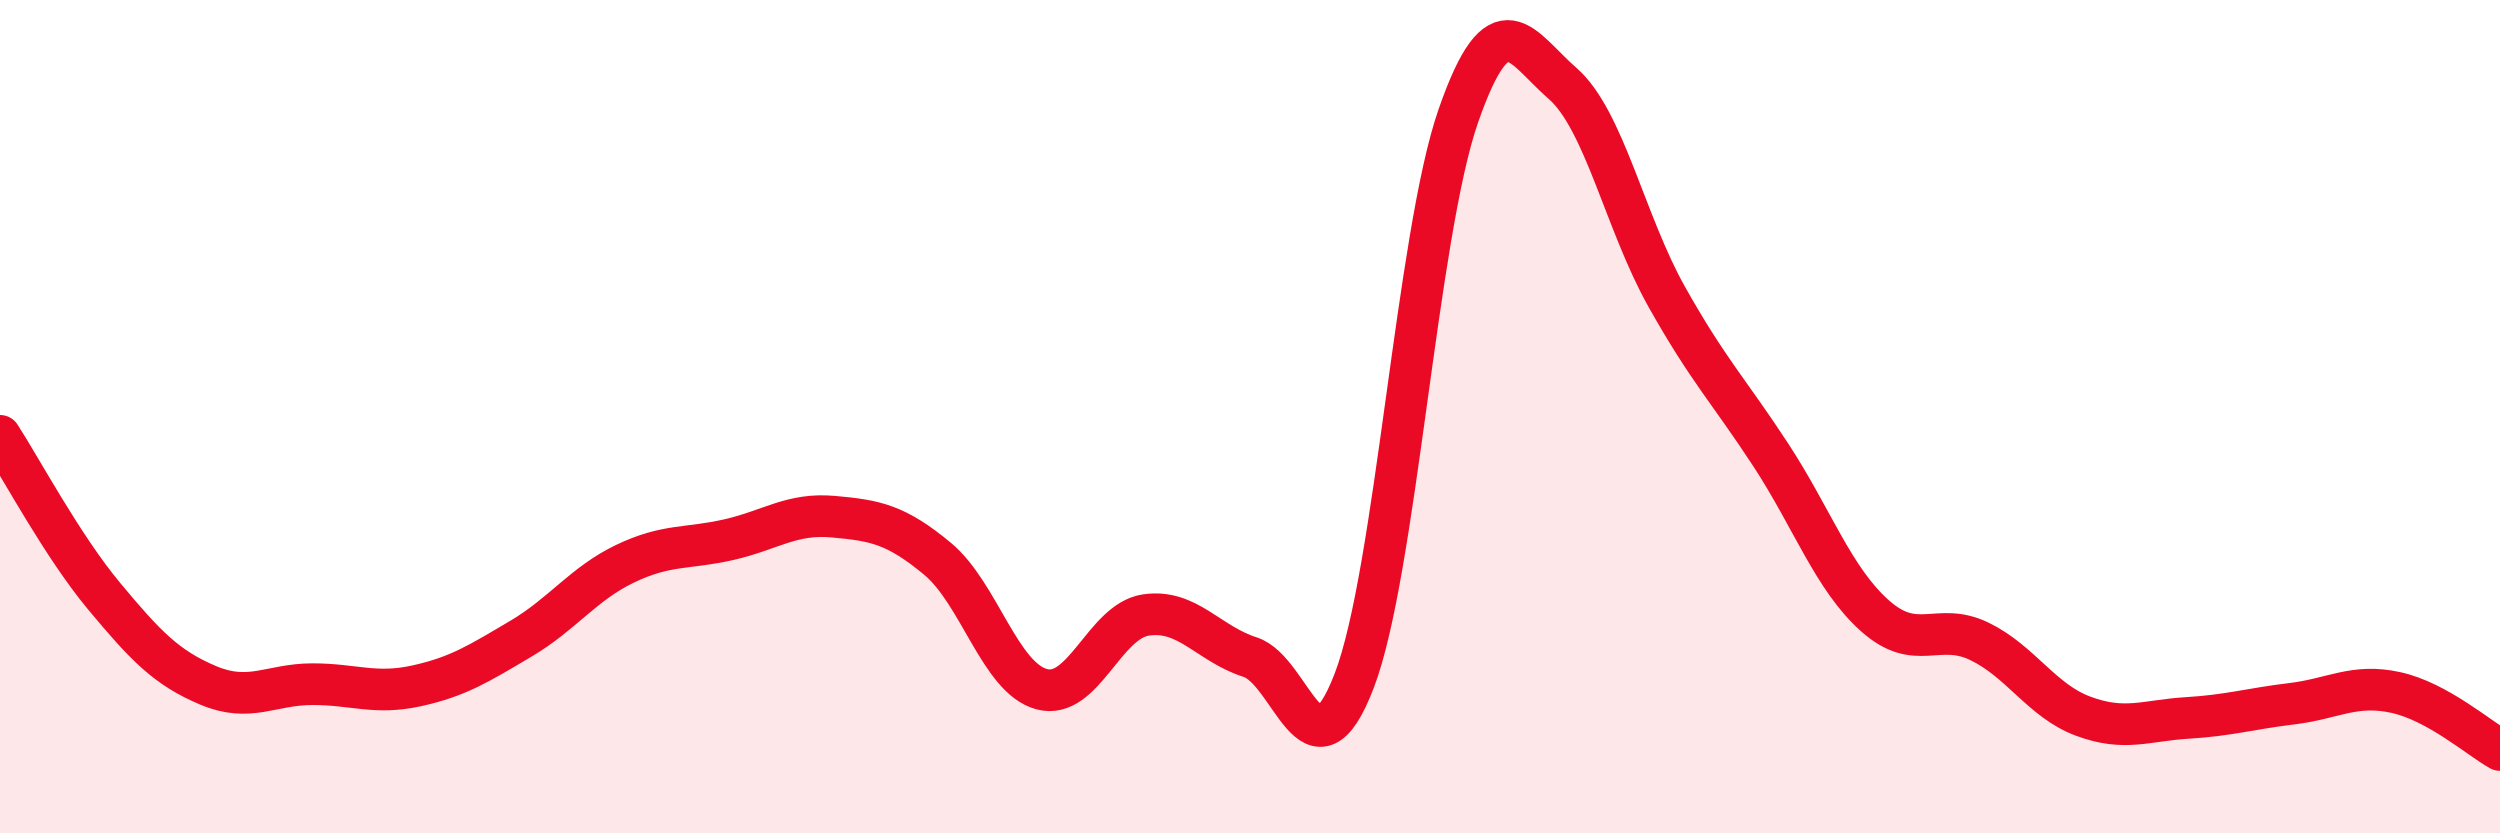 
    <svg width="60" height="20" viewBox="0 0 60 20" xmlns="http://www.w3.org/2000/svg">
      <path
        d="M 0,10.46 C 0.5,11.23 1.5,13.11 2.5,14.31 C 3.5,15.51 4,16.03 5,16.45 C 6,16.87 6.5,16.42 7.5,16.42 C 8.5,16.42 9,16.68 10,16.46 C 11,16.24 11.5,15.92 12.5,15.33 C 13.5,14.74 14,14.01 15,13.53 C 16,13.05 16.5,13.18 17.5,12.95 C 18.5,12.72 19,12.31 20,12.4 C 21,12.49 21.5,12.58 22.5,13.41 C 23.5,14.24 24,16.27 25,16.54 C 26,16.81 26.5,14.91 27.5,14.76 C 28.5,14.61 29,15.45 30,15.77 C 31,16.09 31.5,18.94 32.5,16.34 C 33.5,13.74 34,5.65 35,2.78 C 36,-0.09 36.5,1.13 37.5,2 C 38.5,2.87 39,5.34 40,7.12 C 41,8.9 41.5,9.39 42.5,10.92 C 43.5,12.45 44,13.89 45,14.78 C 46,15.67 46.5,14.91 47.5,15.39 C 48.5,15.87 49,16.82 50,17.19 C 51,17.56 51.5,17.29 52.5,17.23 C 53.5,17.17 54,17.01 55,16.89 C 56,16.77 56.5,16.4 57.5,16.62 C 58.5,16.84 59.5,17.72 60,18L60 20L0 20Z"
        fill="#EB0A25"
        opacity="0.1"
        stroke-linecap="round"
        stroke-linejoin="round"
      />
      <path
        d="M 0,10.46 C 0.5,11.23 1.5,13.11 2.5,14.31 C 3.5,15.51 4,16.03 5,16.45 C 6,16.87 6.5,16.42 7.5,16.42 C 8.5,16.42 9,16.68 10,16.46 C 11,16.24 11.5,15.92 12.5,15.33 C 13.5,14.74 14,14.01 15,13.53 C 16,13.05 16.5,13.18 17.5,12.95 C 18.5,12.72 19,12.31 20,12.4 C 21,12.49 21.5,12.58 22.5,13.41 C 23.5,14.24 24,16.27 25,16.54 C 26,16.81 26.5,14.91 27.5,14.76 C 28.5,14.61 29,15.45 30,15.77 C 31,16.09 31.5,18.94 32.5,16.34 C 33.5,13.74 34,5.65 35,2.78 C 36,-0.09 36.5,1.13 37.5,2 C 38.5,2.87 39,5.34 40,7.12 C 41,8.9 41.5,9.39 42.5,10.92 C 43.5,12.45 44,13.89 45,14.78 C 46,15.67 46.5,14.91 47.5,15.39 C 48.5,15.87 49,16.82 50,17.19 C 51,17.56 51.5,17.29 52.5,17.23 C 53.5,17.17 54,17.01 55,16.89 C 56,16.77 56.5,16.4 57.5,16.62 C 58.5,16.84 59.5,17.72 60,18"
        stroke="#EB0A25"
        stroke-width="1"
        fill="none"
        stroke-linecap="round"
        stroke-linejoin="round"
      />
    </svg>
  